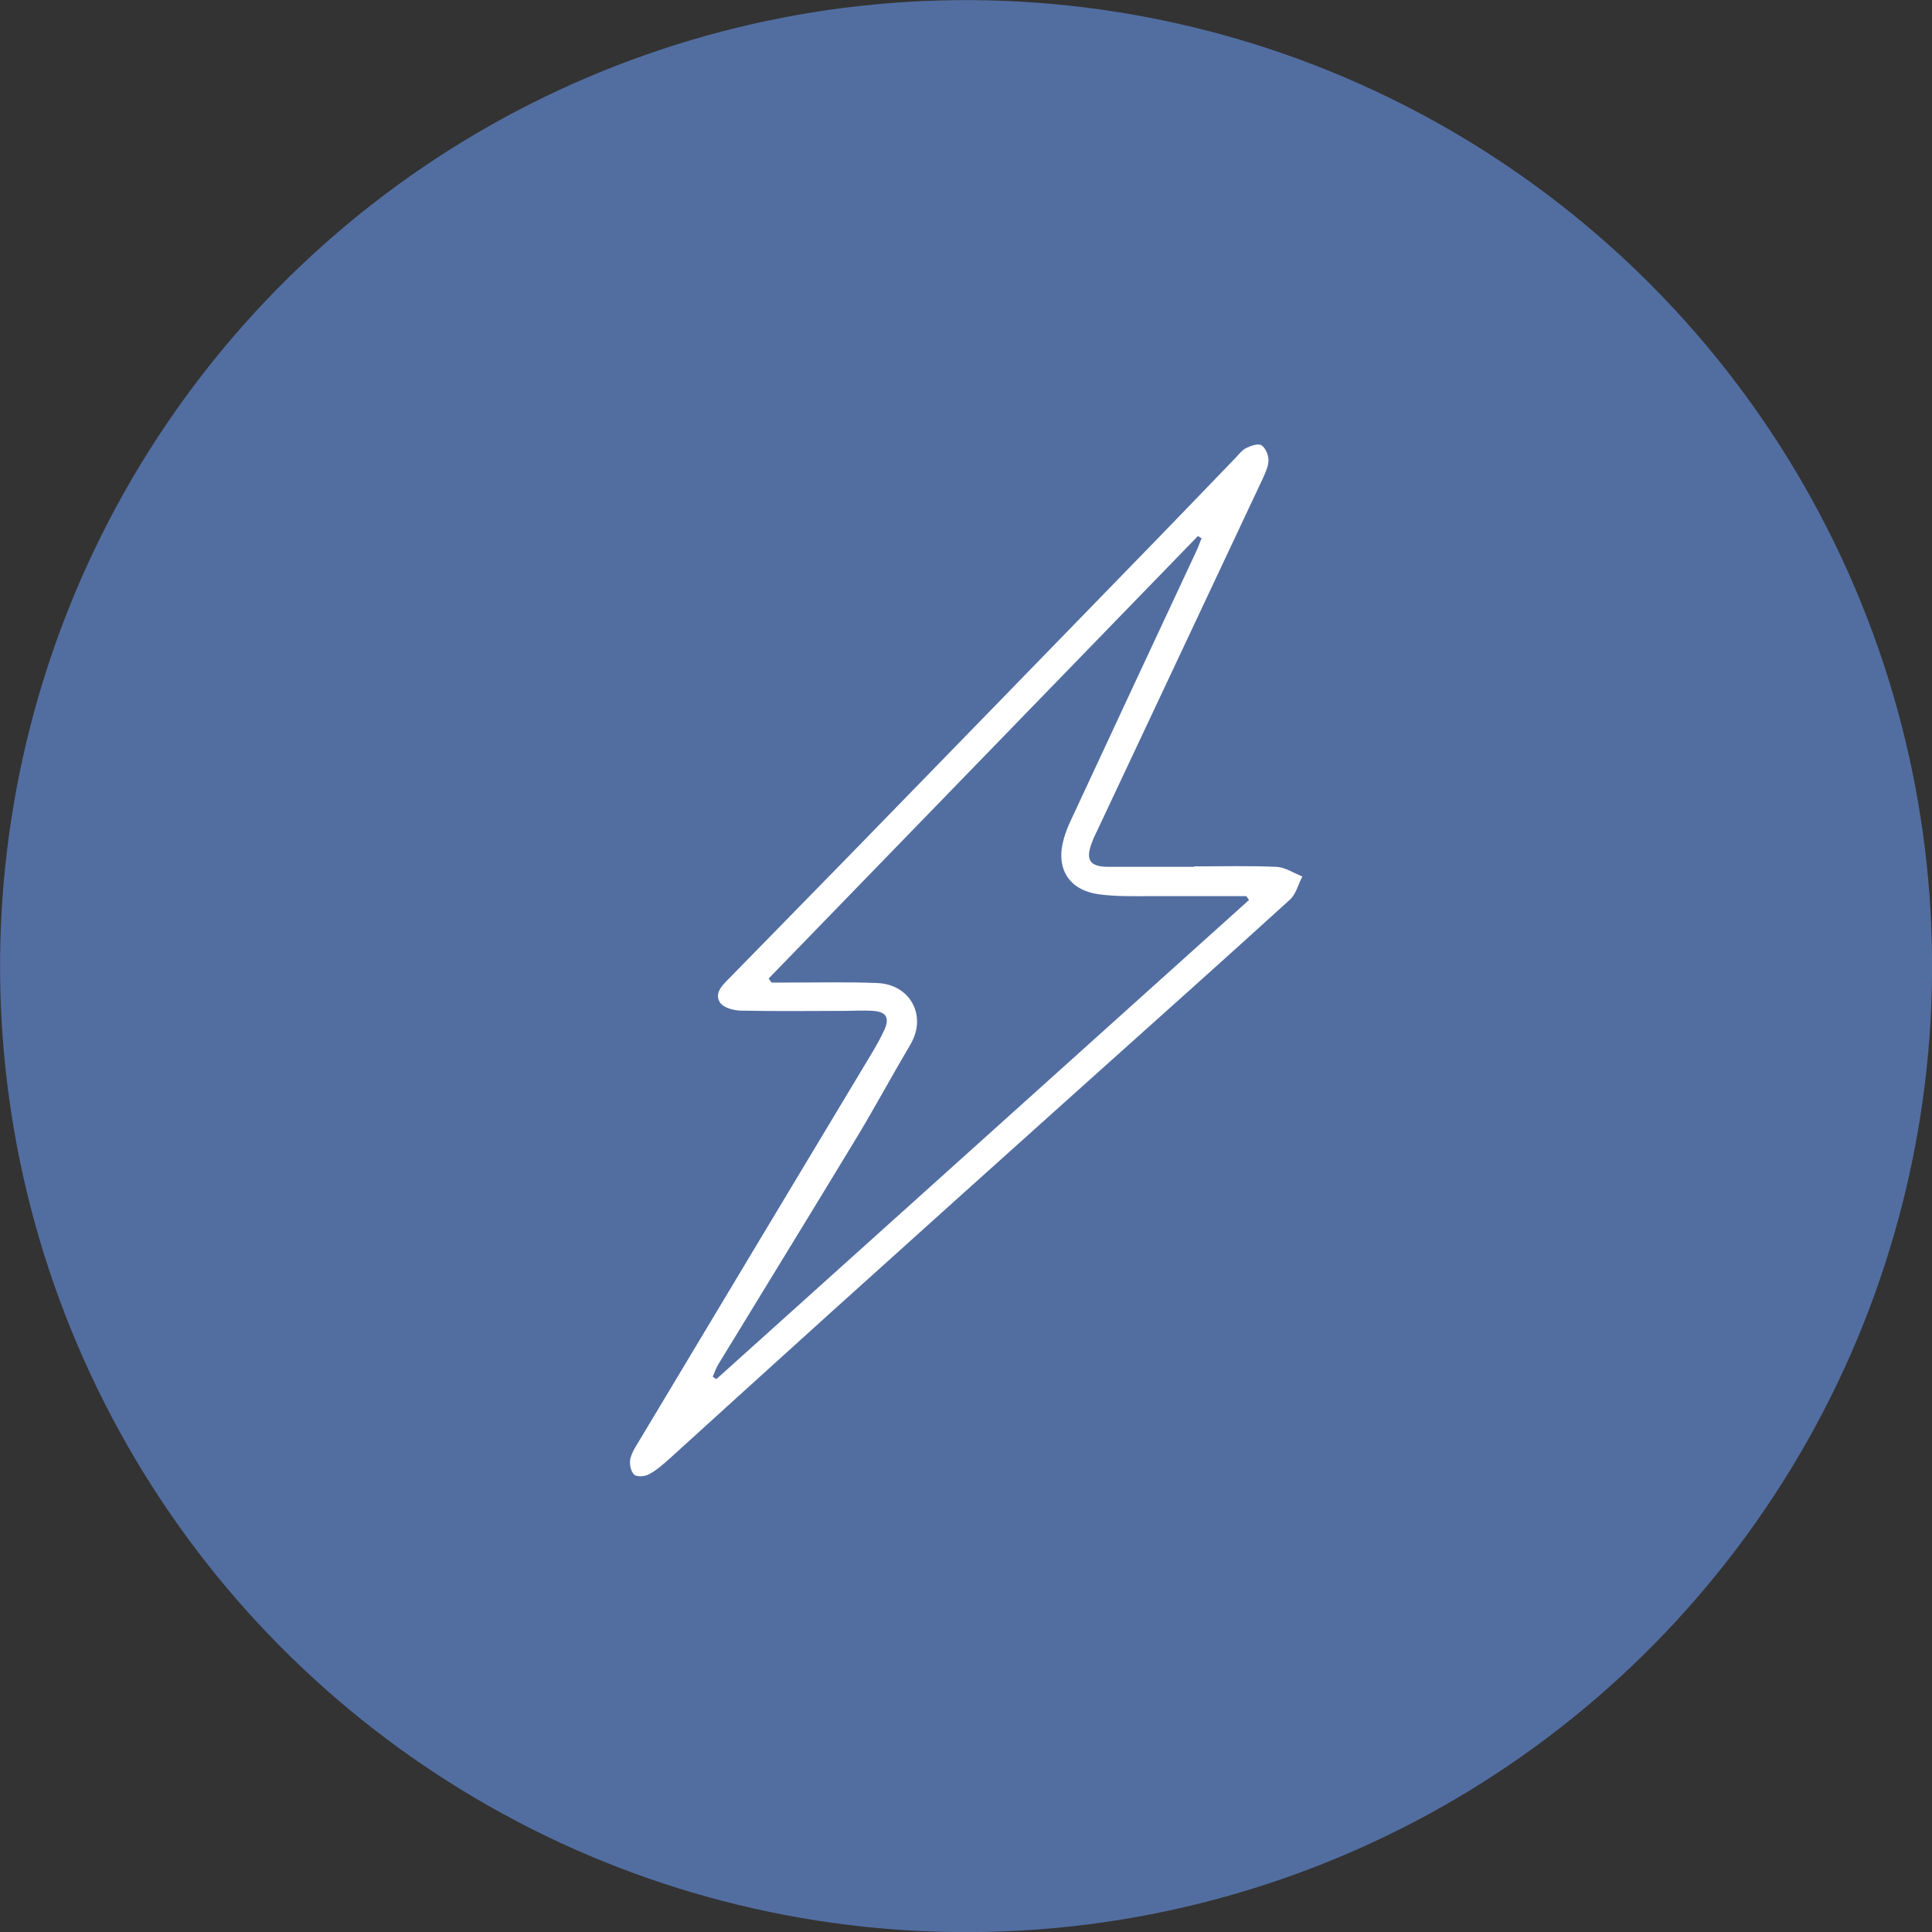 <?xml version="1.0" encoding="UTF-8"?><svg id="Layer_2" xmlns="http://www.w3.org/2000/svg" viewBox="0 0 80.48 80.48"><rect x="0" y="0" width="80.48" height="80.48" fill="#333333" stroke="none"/><defs><style>.cls-1{fill:#fff;}.cls-2{fill:#526ea1;}</style></defs><g id="_4._Téma"><circle class="cls-2" cx="40.24" cy="40.24" r="40.24" transform="translate(-4.57 75.32) rotate(-83.05)"/><path class="cls-1" d="m49.74,36.09c1.15,0,2.29-.03,3.44.02.36.02.71.26,1.07.4-.17.33-.26.73-.51.96-2.67,2.43-5.37,4.84-8.06,7.25-3.7,3.32-7.4,6.64-11.09,9.97-2.25,2.03-4.49,4.07-6.73,6.1-.26.23-.53.47-.84.63-.17.09-.51.11-.61,0-.14-.14-.2-.46-.15-.66.07-.29.26-.56.42-.83,3.21-5.36,6.43-10.72,9.65-16.08.19-.32.37-.64.52-.97.21-.49.06-.73-.47-.77-.43-.03-.85,0-1.28,0-1.4,0-2.8.02-4.2-.01-.31,0-.75-.11-.9-.33-.26-.38.08-.72.36-1,1.64-1.68,3.29-3.36,4.93-5.04,4.3-4.41,8.59-8.83,12.88-13.24,1.11-1.14,2.21-2.29,3.32-3.44.13-.14.26-.31.43-.39.19-.09.49-.2.63-.11.17.11.29.41.29.62,0,.26-.13.52-.24.77-2.32,4.93-4.64,9.87-6.96,14.8-.06.12-.12.25-.16.37-.27.71-.08.99.66,1,1.2,0,2.41,0,3.61,0Zm.29-13.68l-.13-.08c-5.96,6.14-11.92,12.29-17.88,18.43.04.06.08.12.12.17.23,0,.45,0,.68,0,1.24,0,2.49-.03,3.73.02,1.38.06,2.07,1.37,1.38,2.55-.74,1.25-1.43,2.53-2.18,3.78-1.93,3.19-3.88,6.36-5.82,9.54-.1.16-.16.35-.24.53.05.03.1.07.15.1,7.4-6.65,14.79-13.31,22.19-19.96-.04-.05-.07-.1-.11-.16-1.34,0-2.68,0-4.01,0-.72,0-1.44.02-2.15-.08-1.26-.18-1.8-1.1-1.44-2.33.07-.24.16-.48.27-.71,1.74-3.75,3.49-7.49,5.24-11.24.09-.18.15-.38.23-.56Z"/></g></svg>